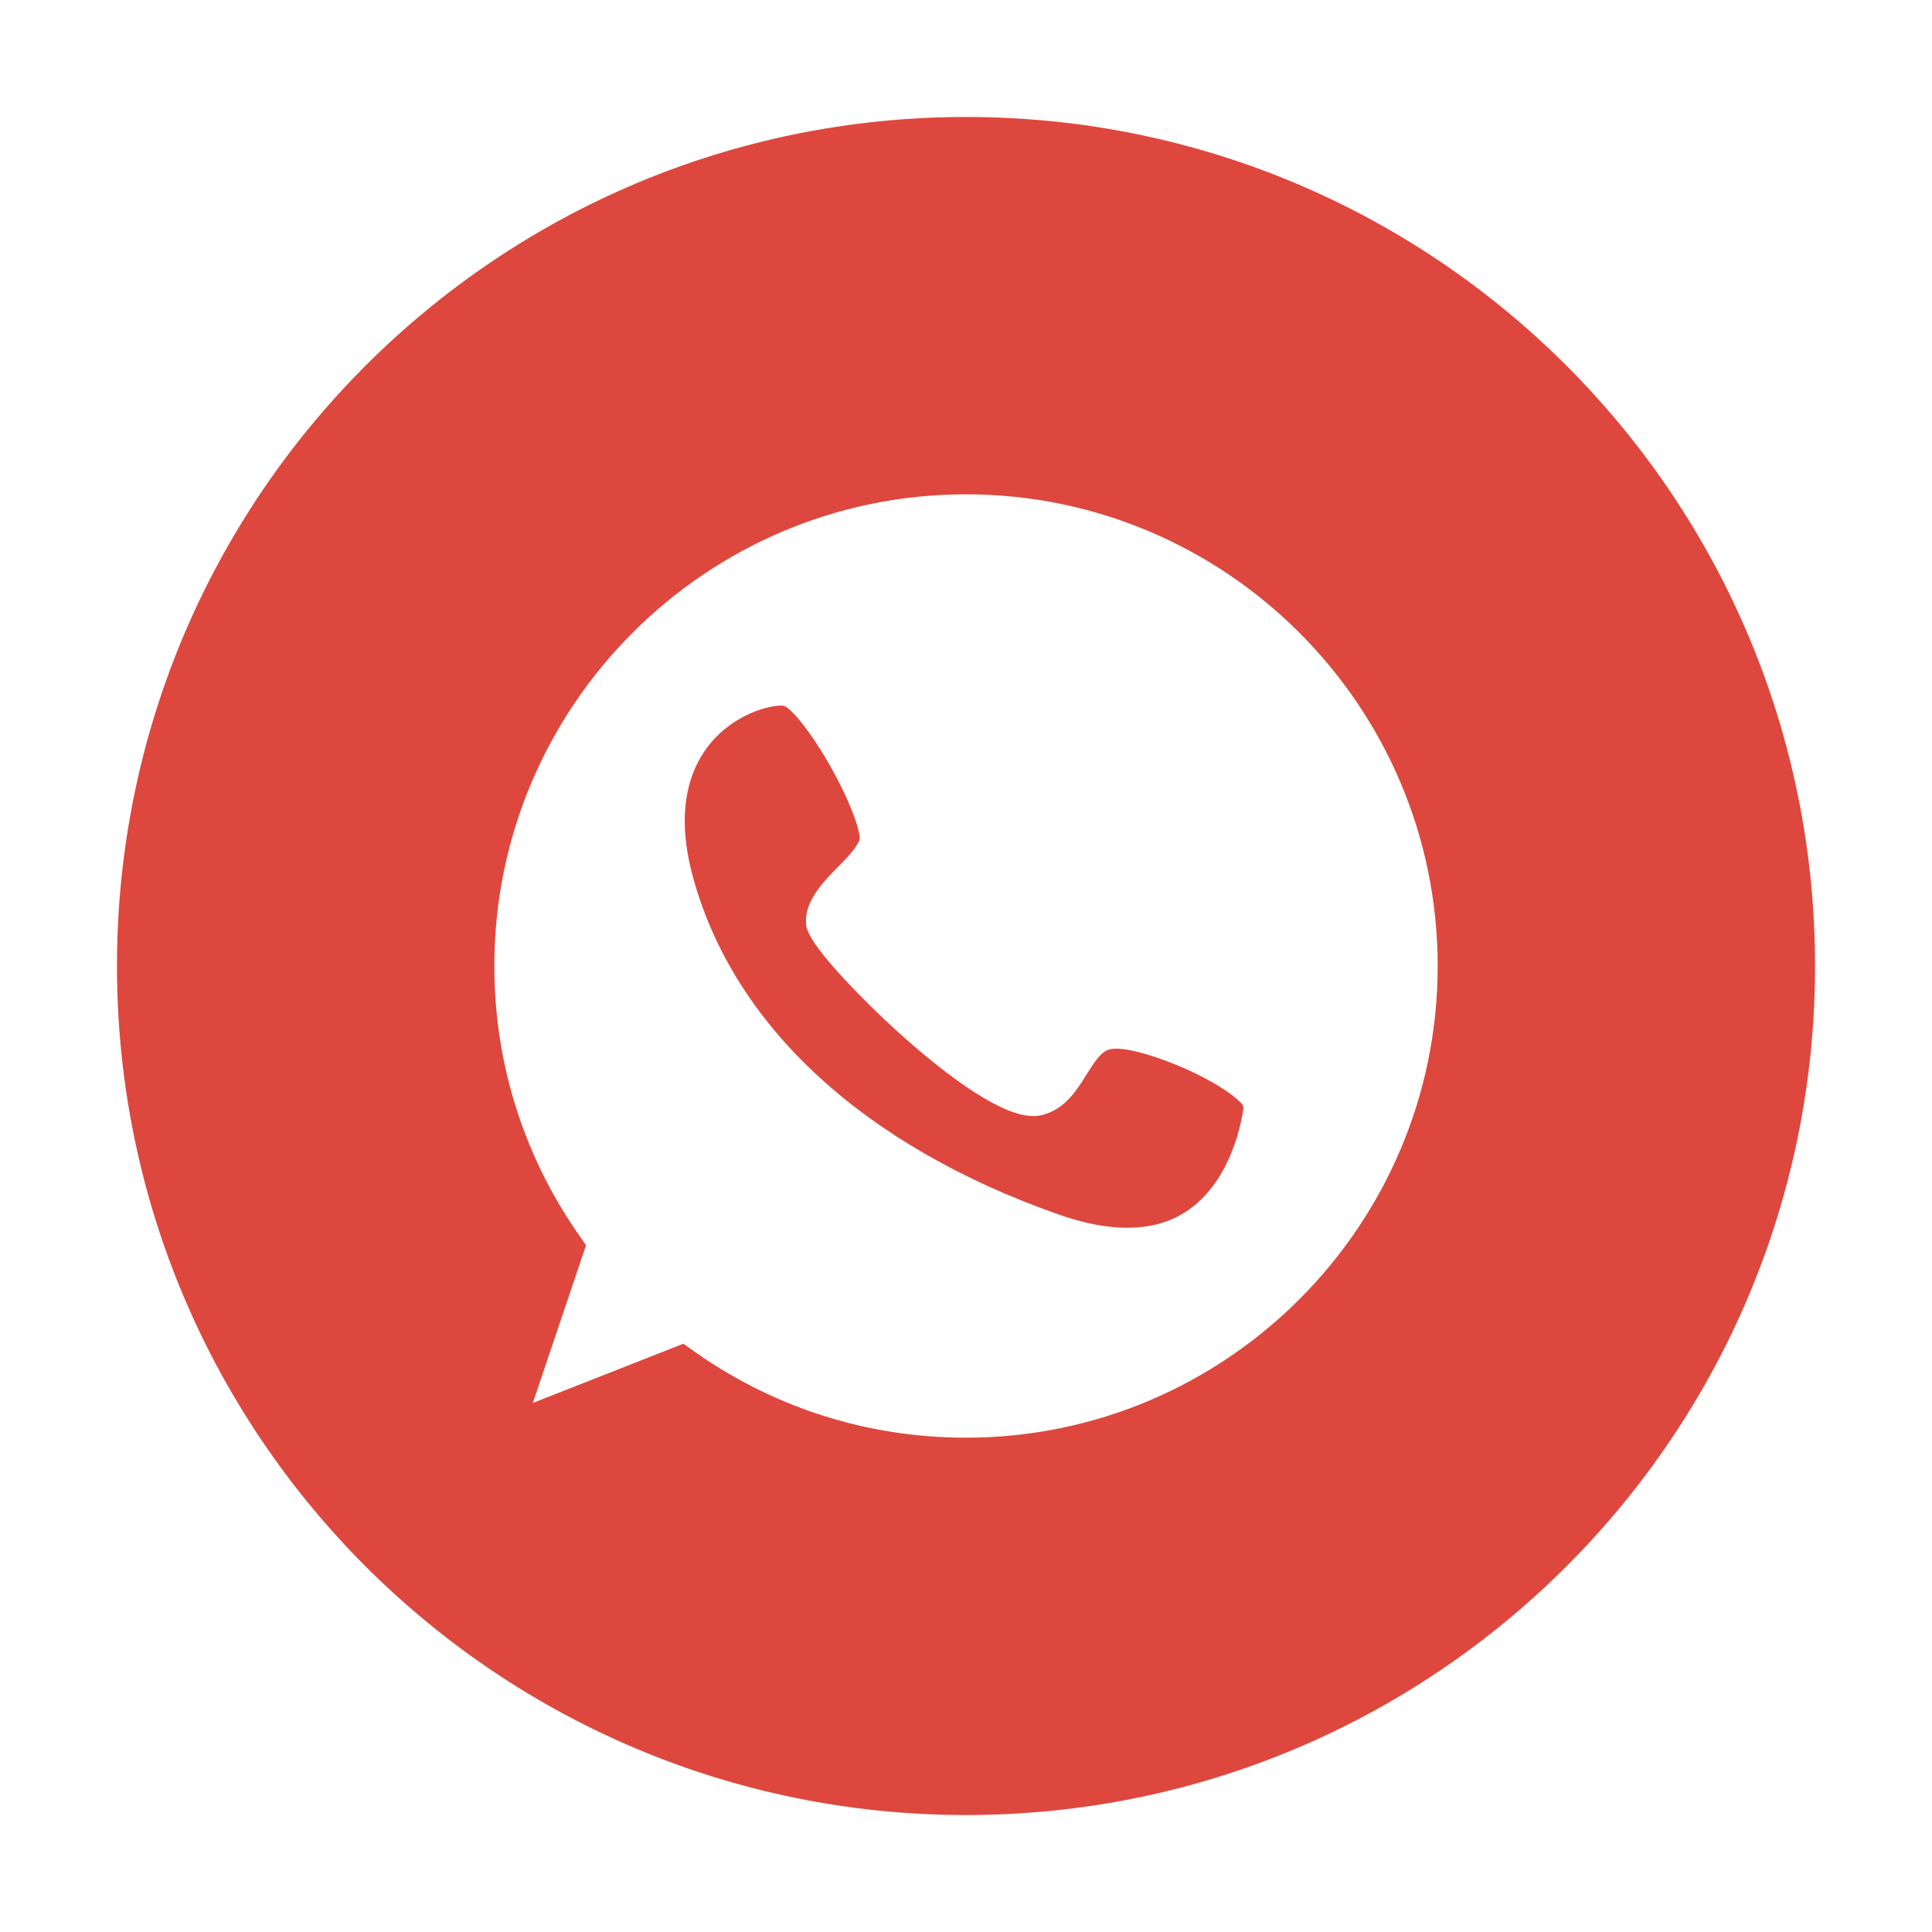 <?xml version="1.0" encoding="UTF-8"?> <svg xmlns="http://www.w3.org/2000/svg" id="Layer_1" viewBox="0 0 512 512"><g><path d="m294.5 278c-2.5.4-4.1 2.9-6.6 6.8-2.6 4.2-5.6 9-11.4 10.6-3.1.9-8.9.9-22.6-8.9-8.1-5.8-17.7-14.2-26.3-23-13.8-14.1-14-17.6-14-18.9-.3-5.8 4.3-10.6 8.4-14.8 2.5-2.5 5-5.1 5.8-7.3.3-1.6-1.8-8.8-7.5-19s-10.8-15.8-12.4-16.4c-.2-.1-.6-.1-1-.1-2.9 0-10 1.7-16.2 7.4-6.4 6-12.8 17.6-6.9 38.6 10.9 39.1 45.2 70.7 96.6 88.8 13.6 4.8 24.8 4.8 33.1-.2 11.6-7 15.1-21.7 16-27.7.1-.5-.1-1-.4-1.4-6.9-7.2-28.3-15.6-34.6-14.5z" fill="#000000" style="fill: rgb(222, 71, 61);"></path><path d="m256 31c-124.3 0-225 100.7-225 225s100.7 225 225 225 225-100.7 225-225-100.7-225-225-225zm0 350c-26.5 0-51.8-8.2-73.2-23.7l-1.7-1.2-39.9 15.7 14.1-41.8-1.1-1.6c-15.2-21.3-23.2-46.3-23.2-72.4 0-68.9 56.1-125 125-125s125 56.1 125 125-56.1 125-125 125z" fill="#000000" style="fill: rgb(222, 71, 61);"></path></g></svg> 